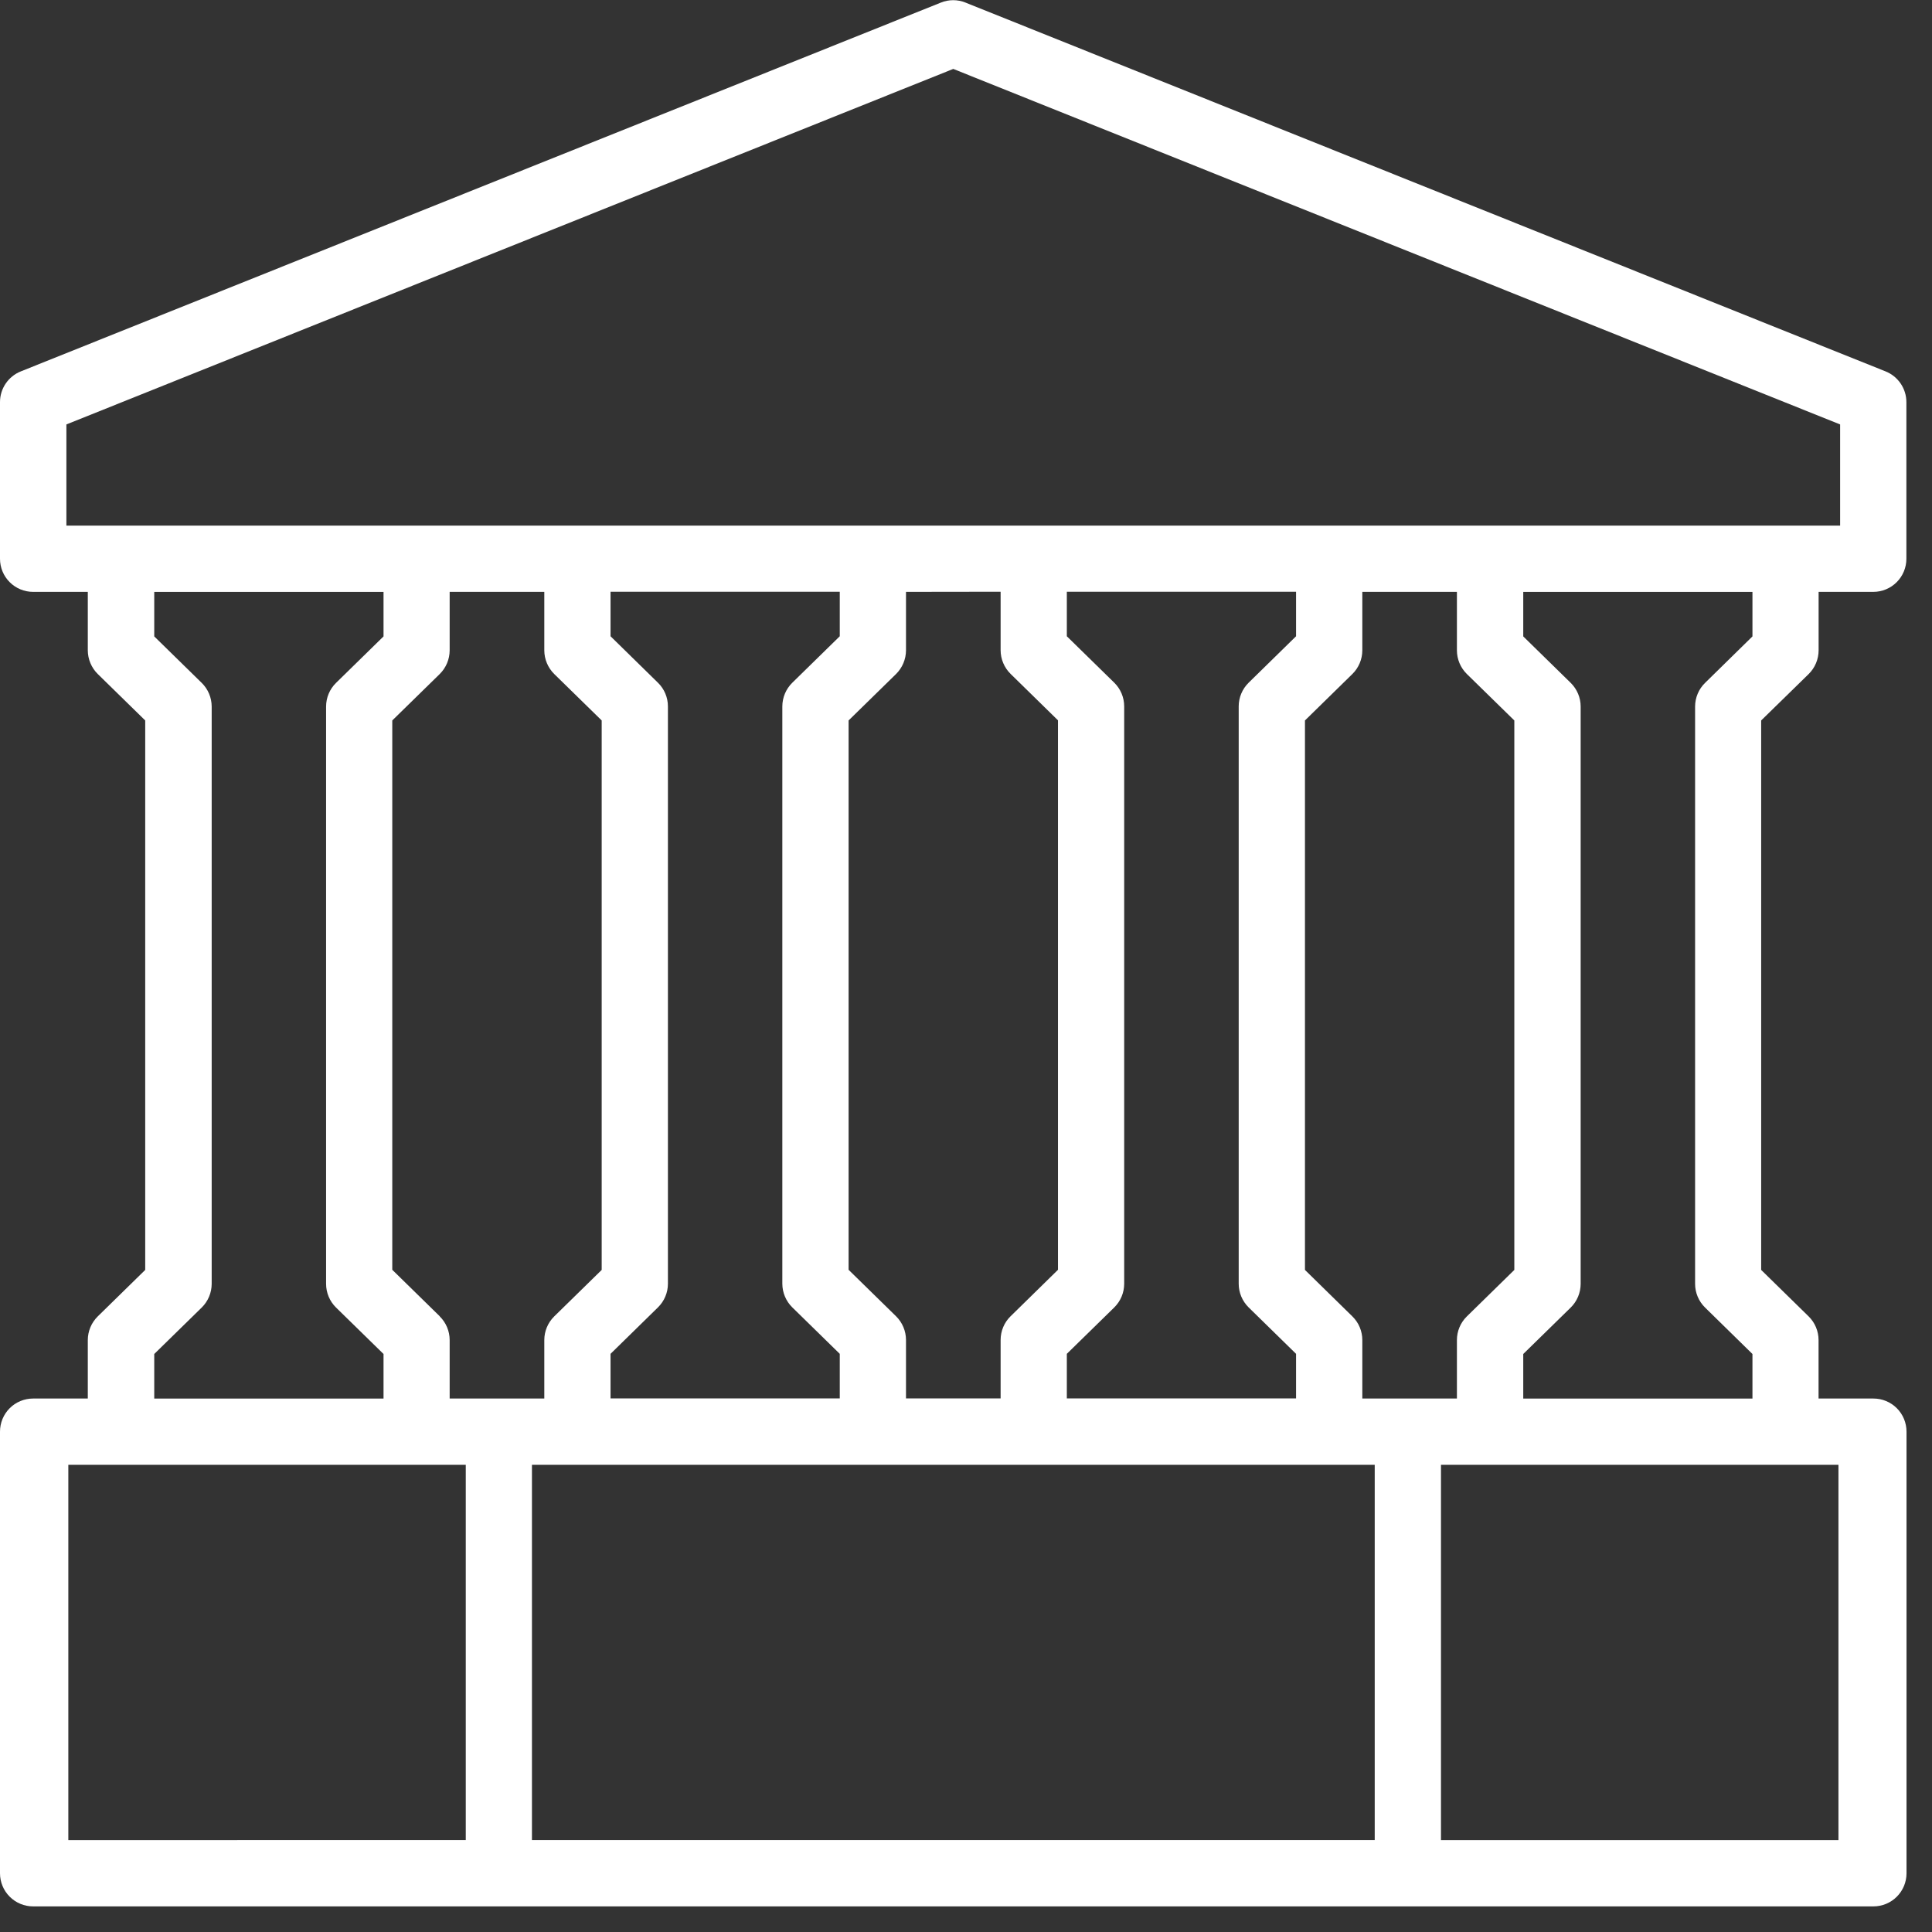 <?xml version="1.0" encoding="UTF-8"?> <svg xmlns="http://www.w3.org/2000/svg" xmlns:xlink="http://www.w3.org/1999/xlink" width="74px" height="74px" viewBox="0 0 74 74" version="1.1"><rect x="0" y="0" width="74" height="74" fill="#333333" stroke="none"/><title>icon-1</title><g id="页面-1" stroke="none" stroke-width="1" fill="none" fill-rule="evenodd"><g id="icon-1" transform="translate(0, 0.007)" fill="#FFFFFF" fill-rule="nonzero"><path d="M69.277,25.809 C69.519,25.57 69.656,25.244 69.657,24.904 L69.657,22.663 L71.75,22.663 C72.087,22.663 72.41,22.53 72.648,22.291 C72.886,22.053 73.019,21.731 73.019,21.394 L73.019,15.394 C73.018,14.875 72.701,14.409 72.219,14.217 L36.981,0.092 C36.679,-0.031 36.34,-0.031 36.038,0.092 L0.8,14.217 C0.318,14.408 0,14.875 0,15.394 L0,21.394 C0,21.731 0.133,22.053 0.371,22.291 C0.609,22.53 0.932,22.663 1.269,22.663 L3.363,22.663 L3.363,24.904 C3.365,25.244 3.502,25.57 3.744,25.809 L5.562,27.588 L5.562,48.634 L3.744,50.414 C3.501,50.653 3.364,50.98 3.363,51.321 L3.363,53.56 L1.269,53.56 C0.932,53.56 0.609,53.693 0.371,53.931 C0.133,54.169 0,54.492 0,54.829 L0,71.743 C0,72.08 0.133,72.402 0.371,72.64 C0.609,72.879 0.932,73.012 1.269,73.012 L71.755,73.012 C72.092,73.012 72.415,72.879 72.653,72.64 C72.891,72.402 73.024,72.08 73.024,71.743 L73.024,54.829 C73.024,54.492 72.891,54.169 72.653,53.931 C72.415,53.693 72.092,53.559 71.755,53.56 L69.655,53.56 L69.655,51.321 C69.655,50.98 69.518,50.653 69.275,50.414 L67.457,48.634 L67.457,27.588 L69.277,25.809 Z M2.543,16.25 L36.512,2.633 L70.481,16.25 L70.481,20.125 L2.543,20.125 L2.543,16.25 Z M56.184,25.809 L58.002,27.588 L58.002,48.634 L56.184,50.414 C55.94,50.653 55.803,50.98 55.803,51.321 L55.803,53.56 L52.18,53.56 L52.18,51.321 C52.18,50.98 52.043,50.653 51.799,50.414 L49.983,48.634 L49.983,27.588 L51.799,25.809 C52.042,25.57 52.179,25.244 52.18,24.904 L52.18,22.663 L55.803,22.663 L55.803,24.904 C55.804,25.244 55.941,25.57 56.184,25.809 L56.184,25.809 Z M16.843,50.409 L15.025,48.629 L15.025,27.588 L16.843,25.809 C17.085,25.57 17.222,25.244 17.223,24.904 L17.223,22.663 L20.848,22.663 L20.848,24.904 C20.849,25.244 20.986,25.57 21.228,25.809 L23.046,27.588 L23.046,48.634 L21.228,50.414 C20.985,50.653 20.848,50.98 20.848,51.321 L20.848,53.56 L17.223,53.56 L17.223,51.321 C17.223,50.98 17.086,50.653 16.843,50.414 L16.843,50.409 Z M38.326,22.658 L38.326,24.899 C38.327,25.239 38.464,25.565 38.707,25.804 L40.523,27.583 L40.523,48.629 L38.707,50.409 C38.463,50.647 38.326,50.975 38.326,51.316 L38.326,53.555 L34.702,53.555 L34.702,51.316 C34.701,50.975 34.564,50.648 34.321,50.409 L32.503,48.629 L32.503,27.588 L34.321,25.809 C34.563,25.57 34.7,25.244 34.702,24.904 L34.702,22.663 L38.326,22.658 Z M49.642,24.363 L47.825,26.143 C47.582,26.382 47.445,26.709 47.445,27.05 L47.445,49.162 C47.445,49.503 47.582,49.829 47.825,50.069 L49.642,51.848 L49.642,53.555 L40.862,53.555 L40.862,51.848 L42.68,50.069 C42.923,49.829 43.059,49.503 43.059,49.162 L43.059,27.05 C43.059,26.709 42.923,26.382 42.68,26.143 L40.862,24.363 L40.862,22.658 L49.642,22.658 L49.642,24.363 Z M32.165,24.363 L30.347,26.143 C30.103,26.382 29.966,26.709 29.965,27.05 L29.965,49.162 C29.966,49.503 30.104,49.83 30.347,50.069 L32.165,51.848 L32.165,53.555 L23.385,53.555 L23.385,51.848 L25.201,50.069 C25.445,49.83 25.583,49.503 25.583,49.162 L25.583,27.05 C25.583,26.708 25.445,26.381 25.201,26.143 L23.385,24.363 L23.385,22.658 L32.165,22.658 L32.165,24.363 Z M52.655,56.098 L52.655,70.473 L20.375,70.473 L20.375,56.098 L52.655,56.098 Z M5.908,51.854 L7.726,50.075 C7.969,49.836 8.107,49.509 8.108,49.168 L8.108,27.056 C8.107,26.715 7.97,26.388 7.726,26.149 L5.908,24.369 L5.908,22.664 L14.69,22.664 L14.69,24.369 L12.871,26.149 C12.627,26.388 12.49,26.715 12.49,27.056 L12.49,49.168 C12.49,49.509 12.628,49.836 12.871,50.075 L14.69,51.854 L14.69,53.561 L5.908,53.561 L5.908,51.854 Z M2.617,70.474 L2.617,56.098 L17.84,56.098 L17.84,70.473 L2.617,70.474 Z M70.417,70.474 L55.193,70.474 L55.193,56.098 L70.417,56.098 L70.417,70.474 Z M58.344,53.561 L58.344,51.854 L60.162,50.075 C60.405,49.836 60.542,49.509 60.543,49.168 L60.543,27.056 C60.543,26.715 60.405,26.388 60.162,26.149 L58.344,24.369 L58.344,22.664 L67.123,22.664 L67.123,24.369 L65.308,26.149 C65.064,26.387 64.926,26.714 64.926,27.056 L64.926,49.168 C64.926,49.509 65.064,49.836 65.308,50.075 L67.123,51.854 L67.123,53.561 L58.344,53.561 Z" id="路径_3658"></path></g></g></svg> 